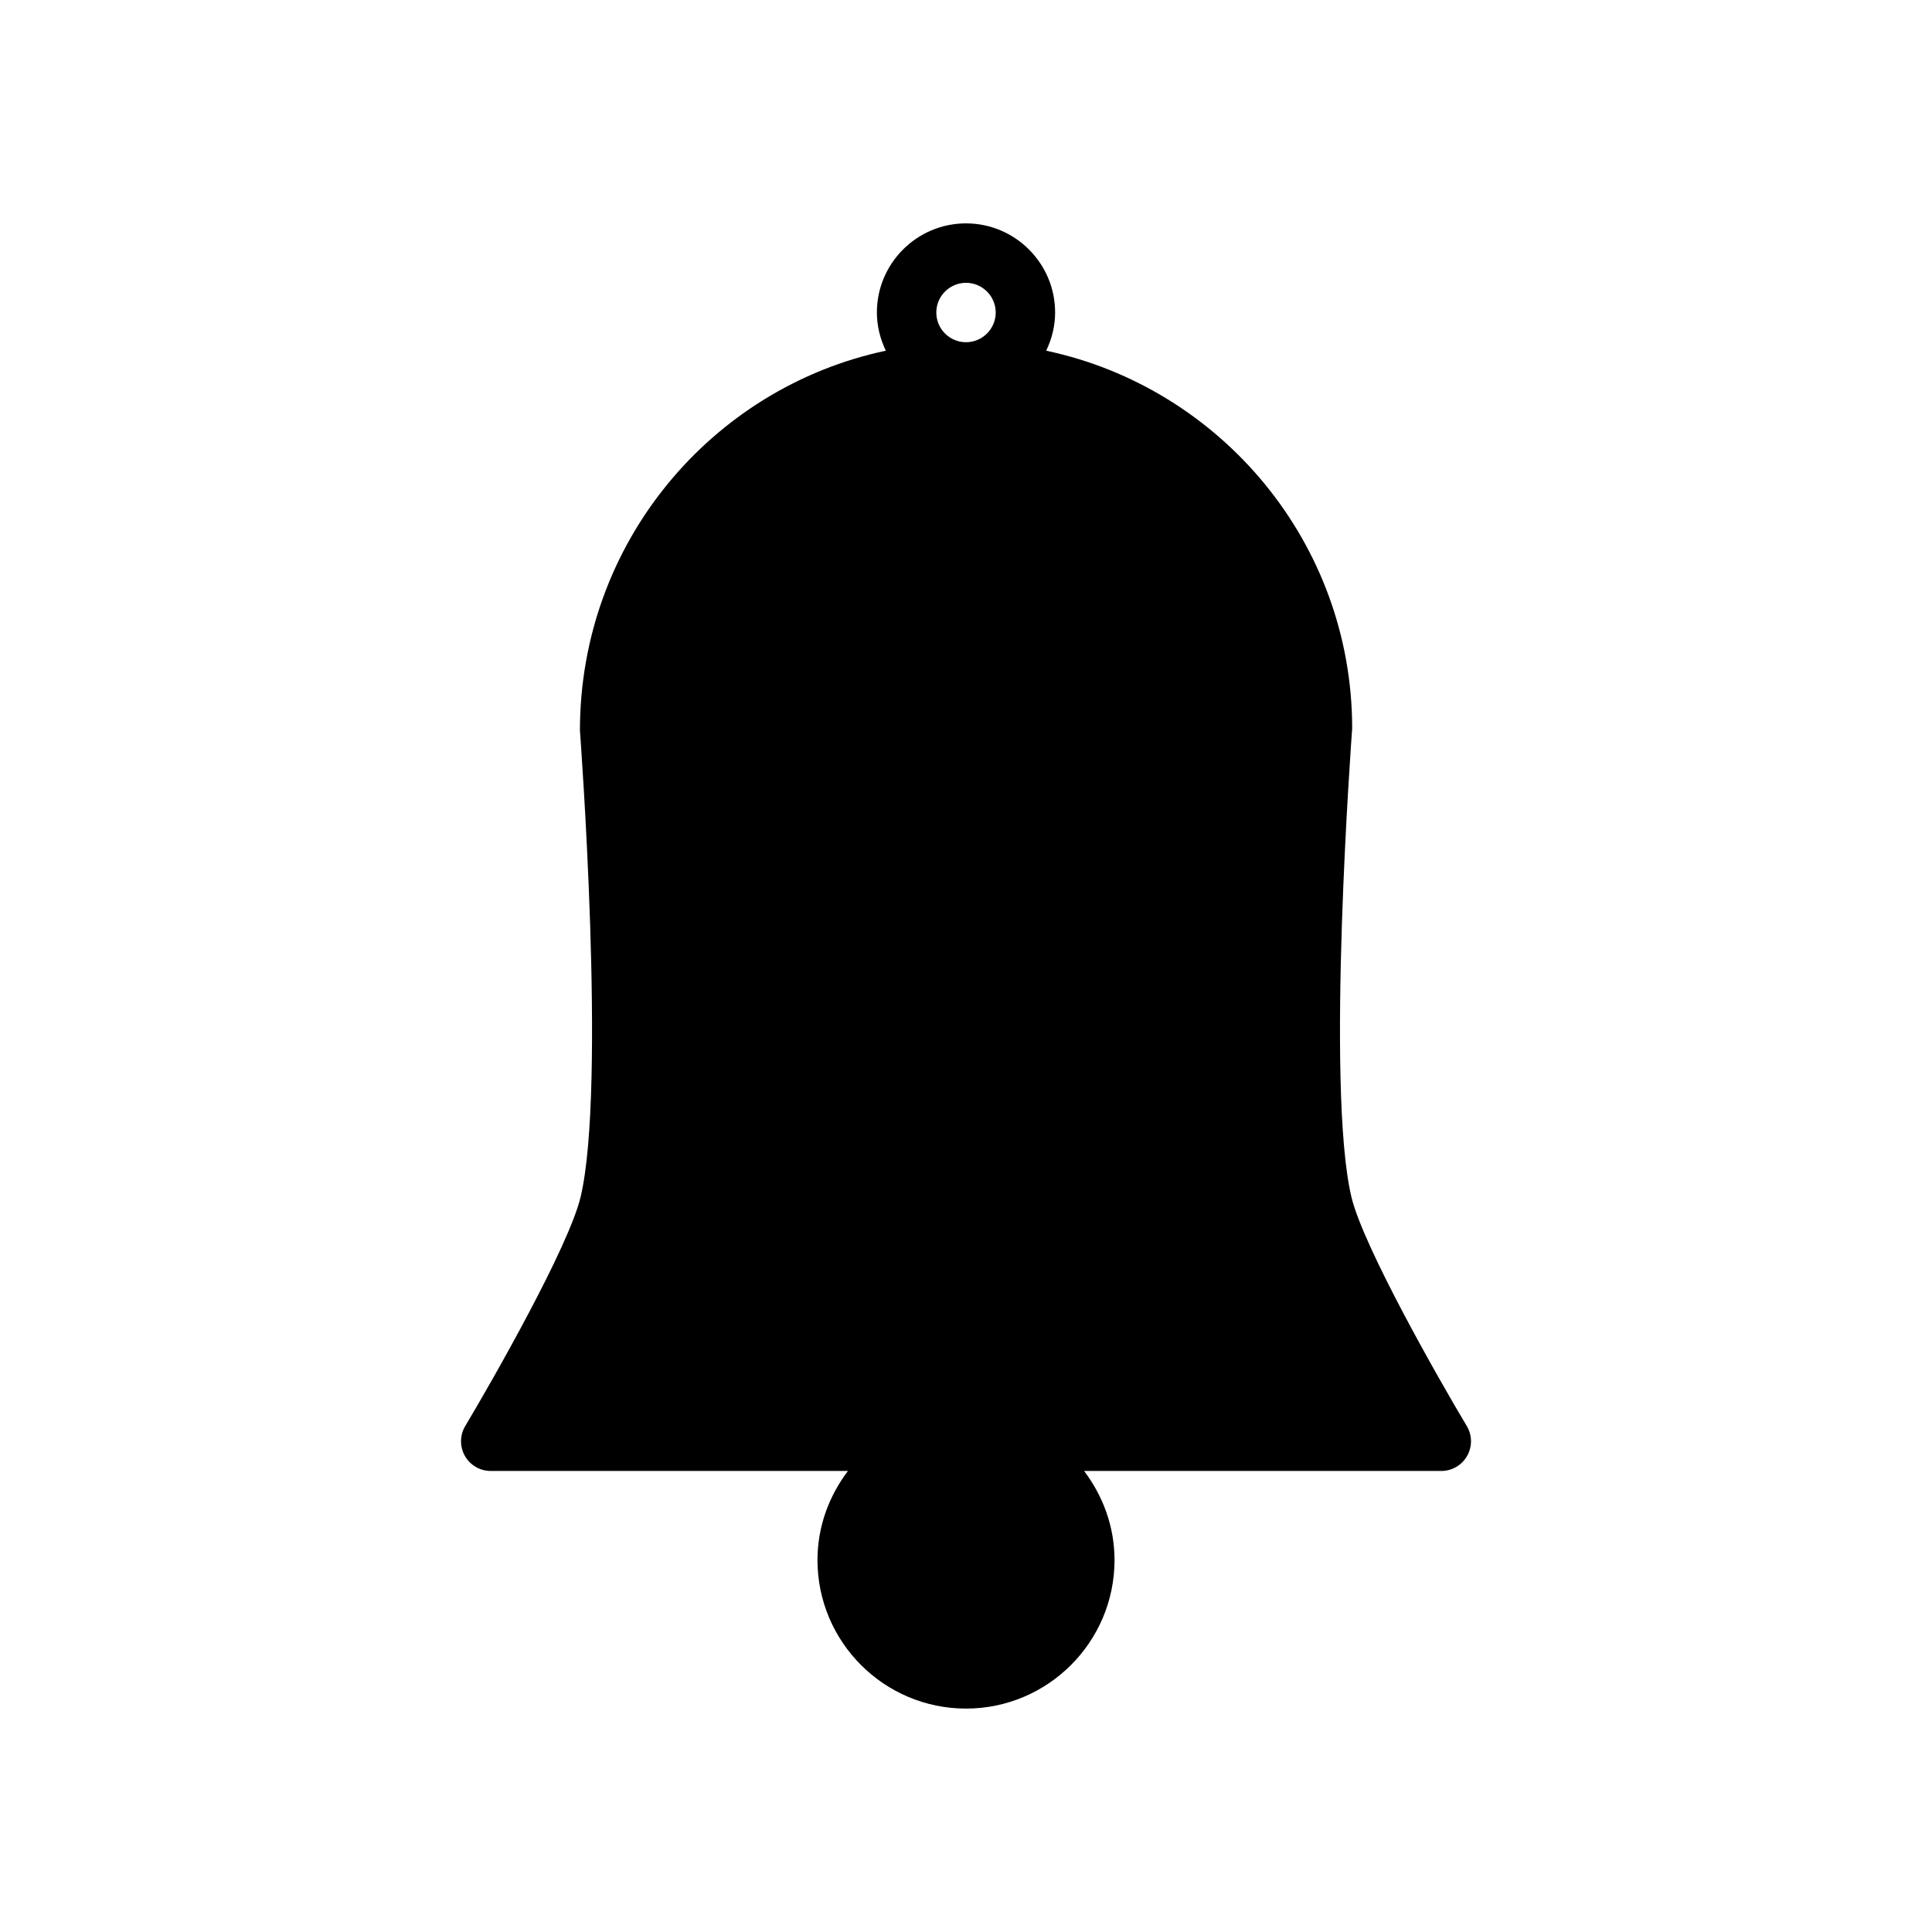 <?xml version="1.0" encoding="UTF-8"?>
<!-- Uploaded to: ICON Repo, www.iconrepo.com, Generator: ICON Repo Mixer Tools -->
<svg fill="#000000" width="800px" height="800px" version="1.1" viewBox="144 144 512 512" xmlns="http://www.w3.org/2000/svg">
 <path d="m532.71 521.91c-7.461-12.461-27.496-47.672-30.582-60.742-6.867-29.109 0.117-122.61 0.211-124.14 0-49.145-34.832-90.277-81.09-100.09 1.48-3.078 2.367-6.488 2.367-10.125 0-13.02-10.598-23.617-23.617-23.617-13.02 0-23.617 10.598-23.617 23.617 0 3.637 0.898 7.047 2.371 10.125-46.258 9.816-81.082 51.02-81.066 100.68 0.07 0.945 7.062 94.441 0.188 123.55-3.086 13.066-23.121 48.277-30.582 60.742-1.457 2.434-1.488 5.457-0.094 7.926 1.402 2.465 4.016 3.984 6.852 3.984h94.66c-4.992 6.594-8.07 14.719-8.07 23.613 0 21.703 17.656 39.359 39.359 39.359s39.359-17.656 39.359-39.359c0-8.895-3.078-17.02-8.07-23.617l94.664 0.004c2.832 0 5.449-1.52 6.848-3.992 1.402-2.473 1.363-5.496-0.09-7.926zm-140.58-295.09c0-4.336 3.535-7.871 7.871-7.871 4.336 0 7.871 3.535 7.871 7.871s-3.535 7.871-7.871 7.871c-4.336 0.004-7.871-3.531-7.871-7.871z"/>
</svg>